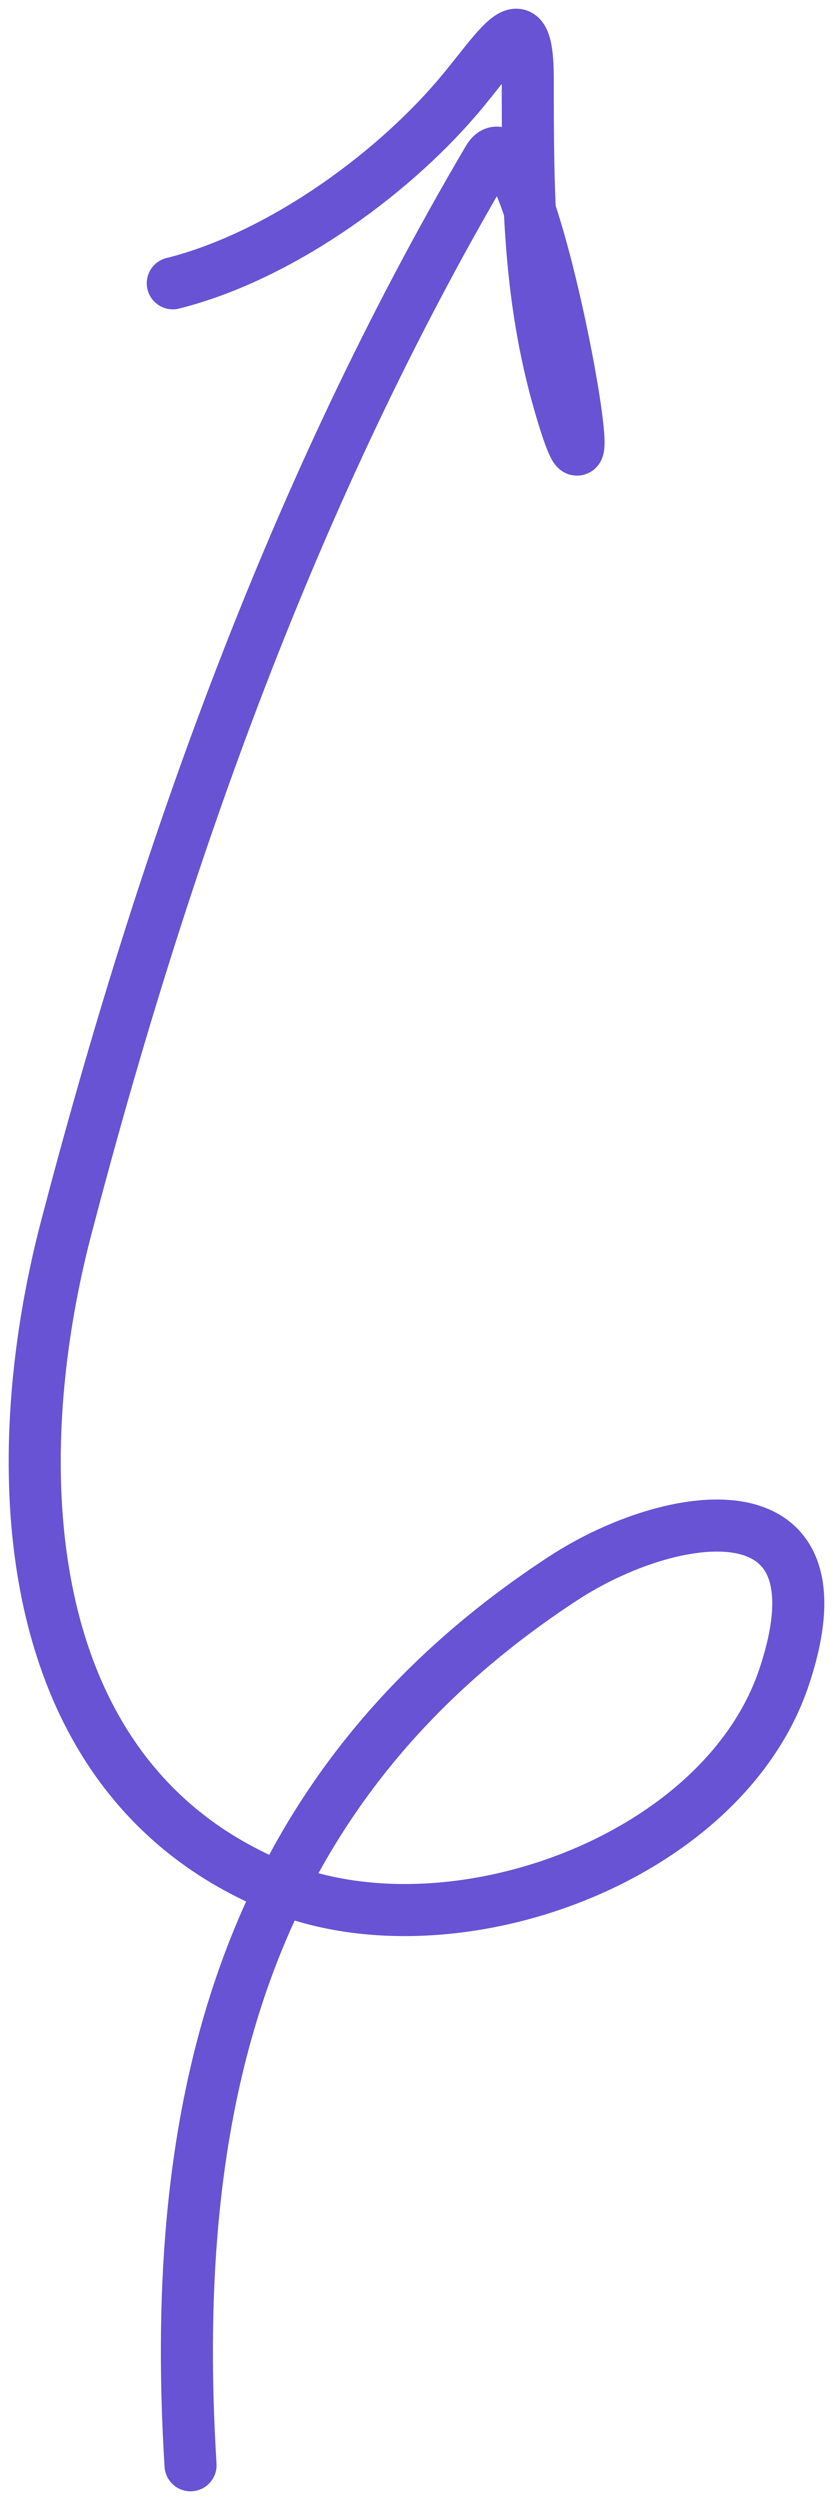 <svg width="48" height="144" viewBox="0 0 48 144" fill="none" xmlns="http://www.w3.org/2000/svg">
<path d="M10.979 142C9.686 120.974 14.073 102.919 32.458 90.91C38.647 86.867 48.975 85.231 45.186 96.586C41.667 107.134 26.005 112.775 15.979 108.678C0.933 102.529 0.19 84.564 3.819 70.701C9.434 49.253 16.892 28.267 28.139 9.165C30.43 5.274 35.334 33.321 32.458 23.982C30.427 17.389 30.412 11.384 30.412 4.567C30.412 -0.342 28.764 2.798 26.321 5.646C22.35 10.274 15.938 14.824 9.956 16.318" stroke="#6853D4" stroke-width="3" stroke-linecap="round"/>
</svg>
